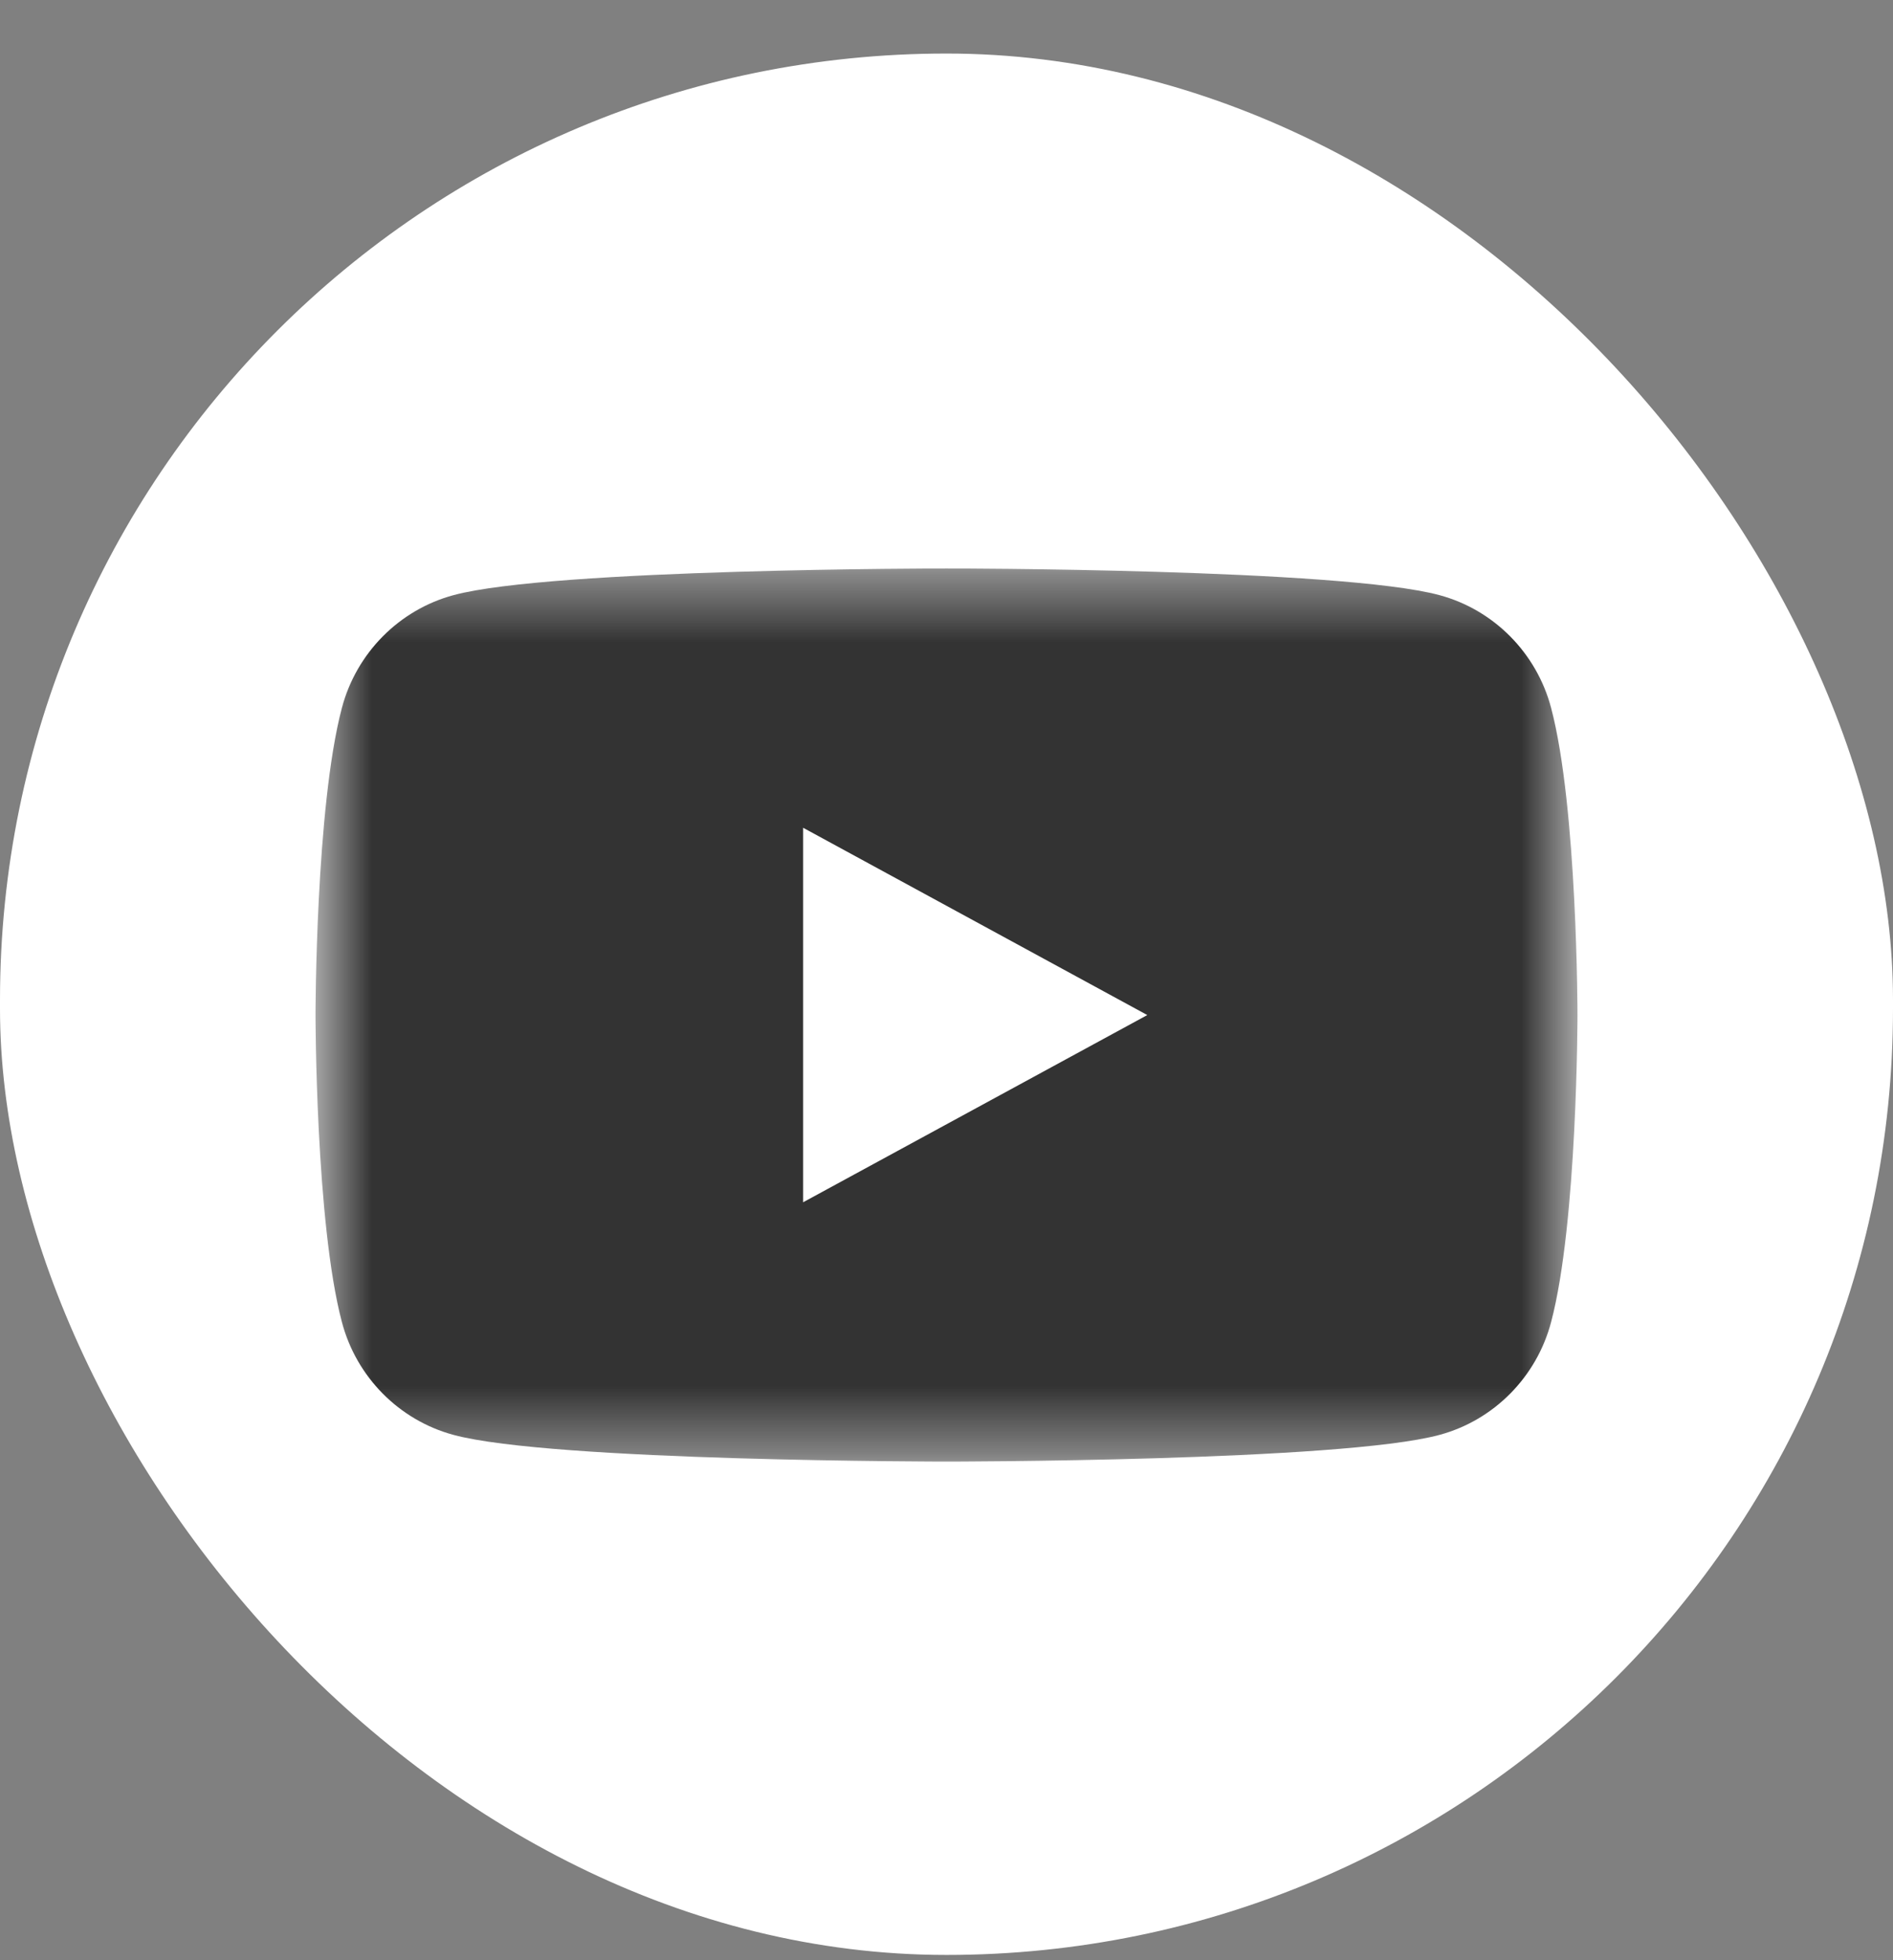 <svg width="28" height="29" viewBox="0 0 28 29" fill="none" xmlns="http://www.w3.org/2000/svg">
<rect x="0" y="0" width="28" height="29" fill="#808080" stroke="none"/>
<rect y="0.792" width="28" height="28.13" rx="14" fill="white"/>
<mask id="mask0_24_4317" style="mask-type:luminance" maskUnits="userSpaceOnUse" x="4" y="8" width="20" height="14">
<path fill-rule="evenodd" clip-rule="evenodd" d="M4.667 8.41H23.333V21.622H4.667V8.41Z" fill="white"/>
</mask>
<g mask="url(#mask0_24_4317)">
<path fill-rule="evenodd" clip-rule="evenodd" d="M22.943 10.473C22.729 9.661 22.096 9.022 21.293 8.805C19.837 8.41 14 8.41 14 8.41C14 8.41 8.163 8.41 6.707 8.805C5.904 9.022 5.271 9.661 5.057 10.473C4.667 11.945 4.667 15.016 4.667 15.016C4.667 15.016 4.667 18.087 5.057 19.559C5.271 20.372 5.904 21.011 6.707 21.228C8.163 21.623 14 21.623 14 21.623C14 21.623 19.837 21.623 21.293 21.228C22.096 21.011 22.729 20.372 22.943 19.559C23.333 18.087 23.333 15.016 23.333 15.016C23.333 15.016 23.333 11.945 22.943 10.473Z" fill="#333333"/>
</g>
<path fill-rule="evenodd" clip-rule="evenodd" d="M11.879 17.787L16.97 15.017L11.879 12.246V17.787Z" fill="white"/>
</svg>
